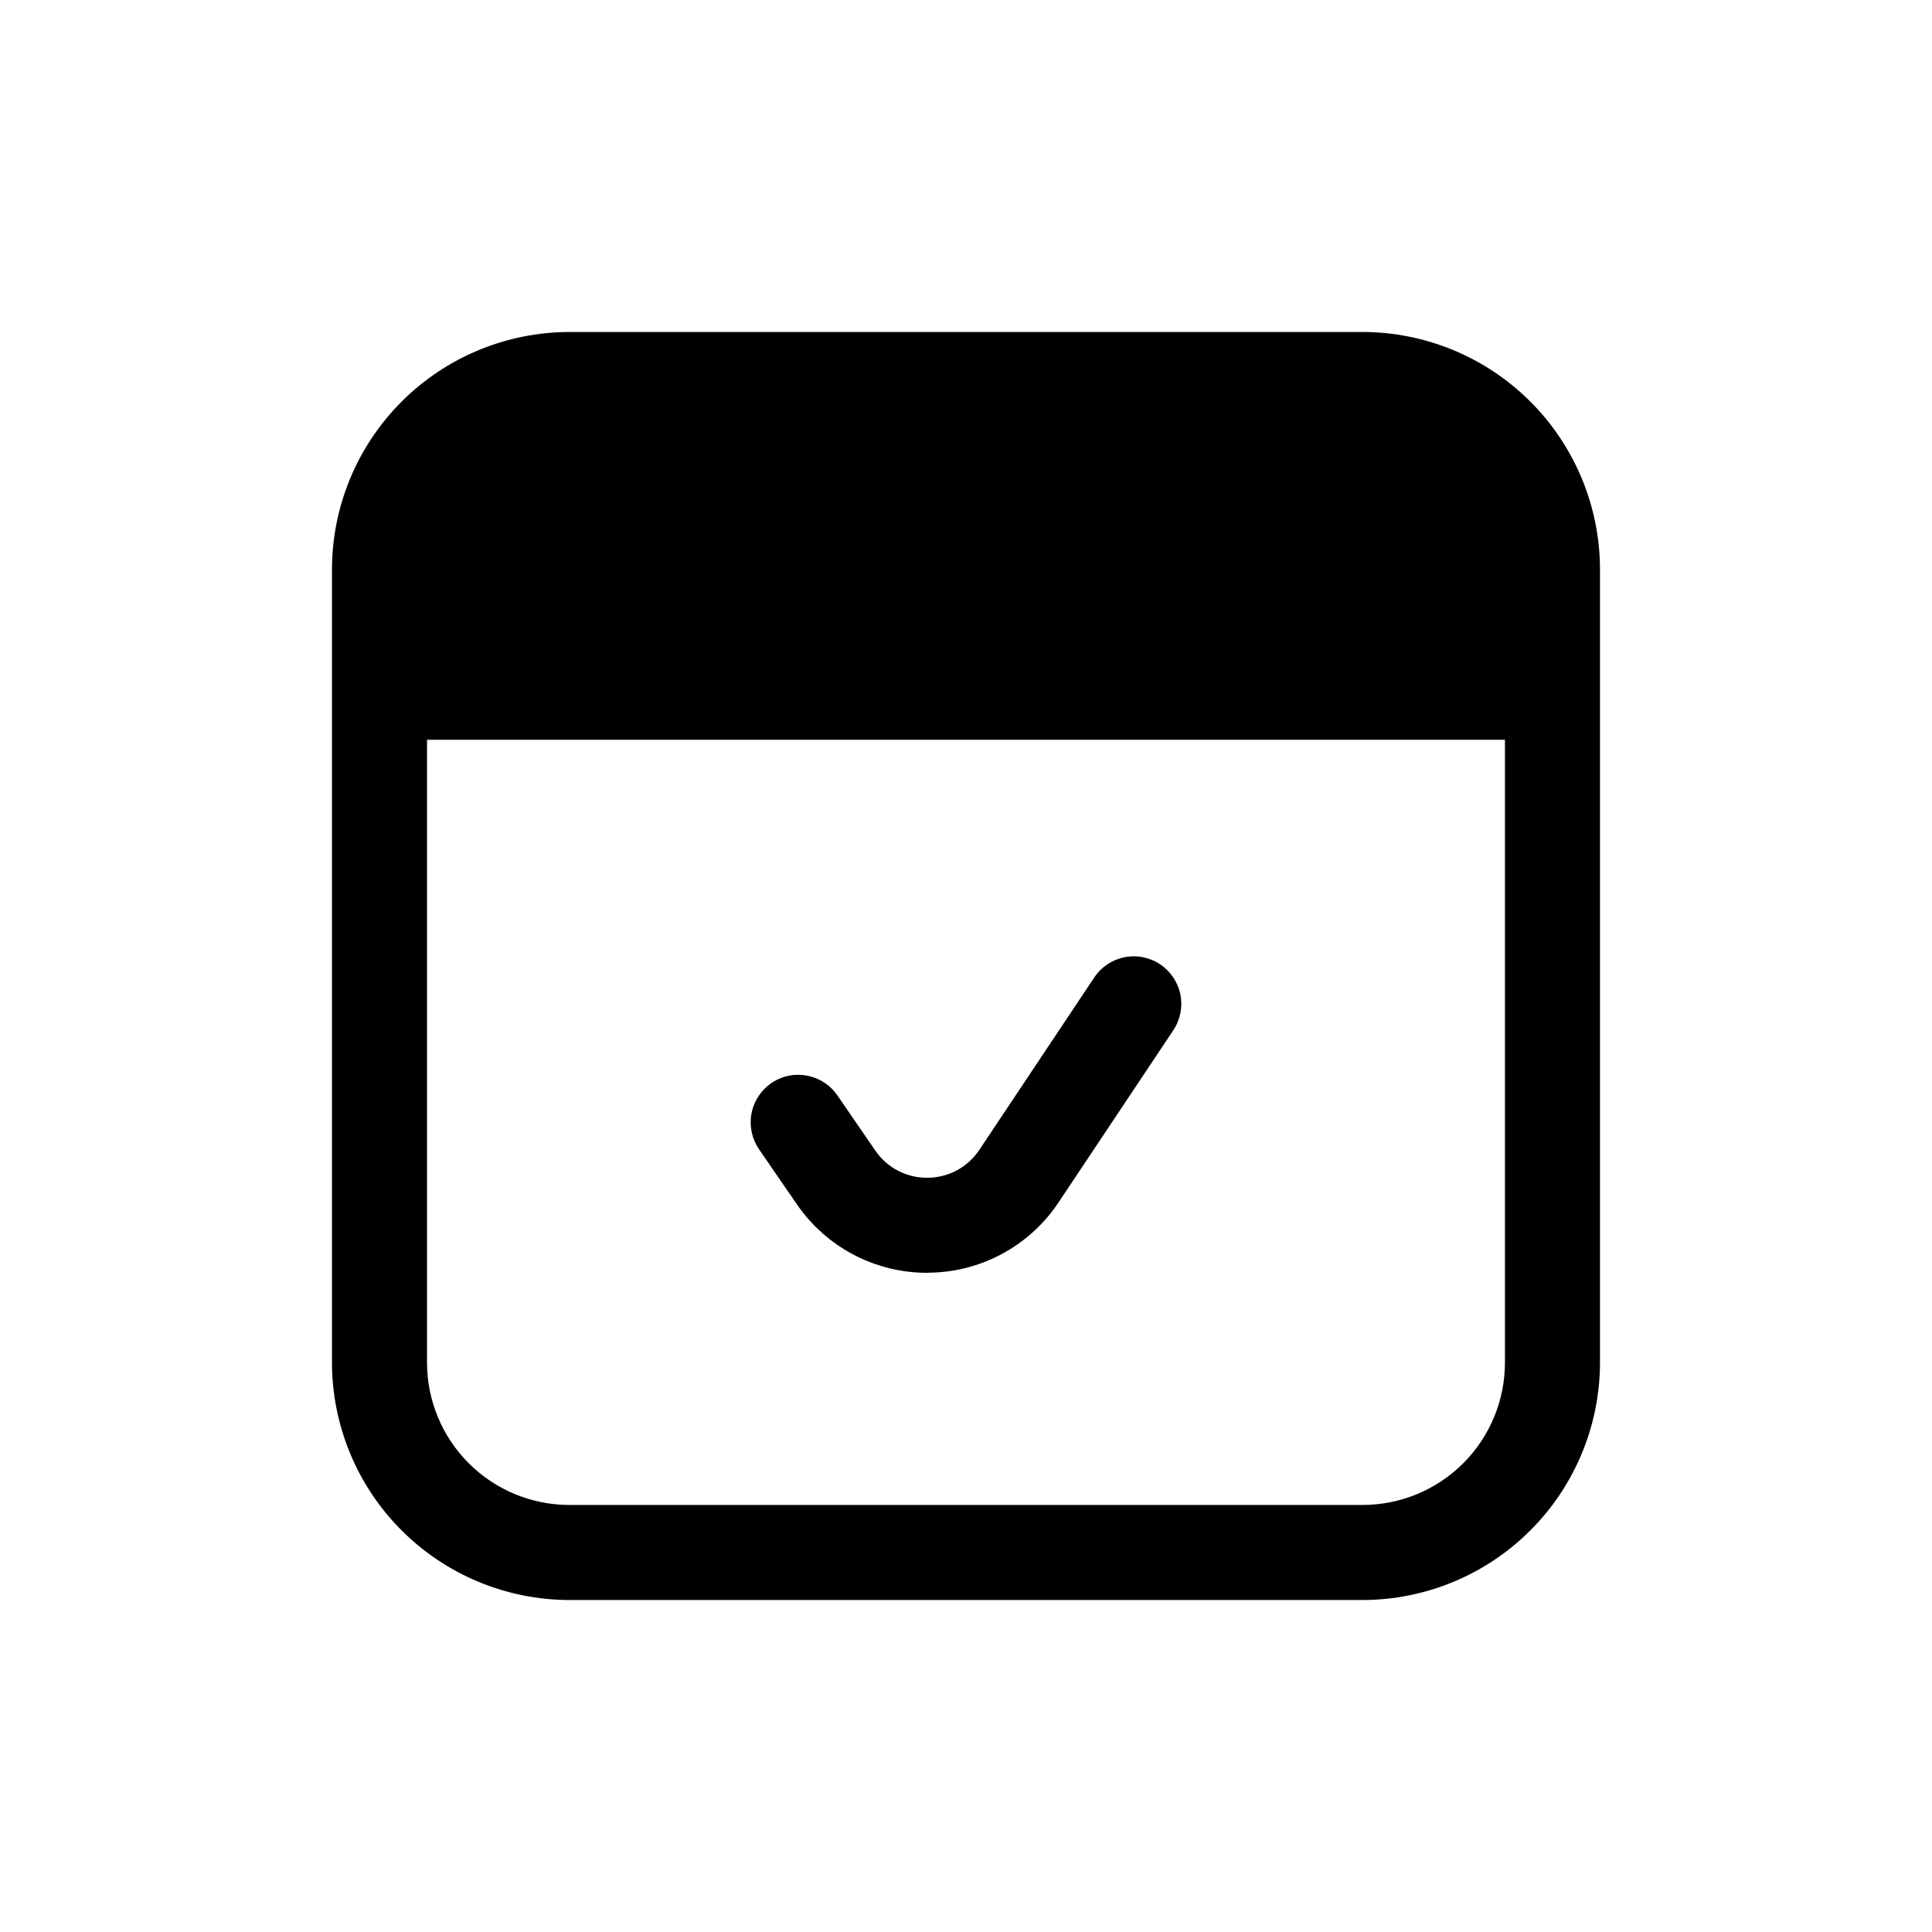 <?xml version="1.0" encoding="UTF-8"?>
<!-- Uploaded to: SVG Repo, www.svgrepo.com, Generator: SVG Repo Mixer Tools -->
<svg fill="#000000" width="800px" height="800px" version="1.1" viewBox="144 144 512 512" xmlns="http://www.w3.org/2000/svg">
 <path d="m505.04 231.98h-210.09c-16.699 0.008-32.715 6.644-44.523 18.453-11.809 11.809-18.445 27.824-18.453 44.523v210.09c0.008 16.699 6.644 32.715 18.453 44.523 11.809 11.809 27.824 18.445 44.523 18.453h210.09c16.699-0.008 32.715-6.644 44.523-18.453s18.445-27.824 18.453-44.523v-210.09c-0.008-16.699-6.644-32.715-18.453-44.523-11.809-11.809-27.824-18.445-44.523-18.453zm0 310.85h-210.09c-10.023 0.016-19.645-3.965-26.73-11.051-7.09-7.09-11.066-16.711-11.055-26.734v-165h285.66v165c0.016 10.023-3.965 19.645-11.051 26.734-7.09 7.086-16.711 11.066-26.734 11.051zm-53.594-143.27c2.781 1.852 4.711 4.734 5.367 8.012 0.656 3.273-0.02 6.676-1.875 9.457l-30.406 45.609 0.004-0.004c-7.695 11.586-20.656 18.578-34.562 18.648l-0.297 0.023v0.004c-13.797 0.004-26.711-6.801-34.516-18.18l-10.012-14.562v-0.004c-1.891-2.75-2.613-6.144-2.004-9.43 0.609-3.285 2.5-6.191 5.254-8.086 5.731-3.938 13.574-2.484 17.516 3.25l10.012 14.562c3.078 4.562 8.234 7.285 13.738 7.258h0.125-0.004c5.559-0.004 10.742-2.805 13.789-7.453l30.406-45.609c1.848-2.785 4.731-4.719 8.008-5.375 3.277-0.656 6.68 0.02 9.457 1.879z"/>
</svg>